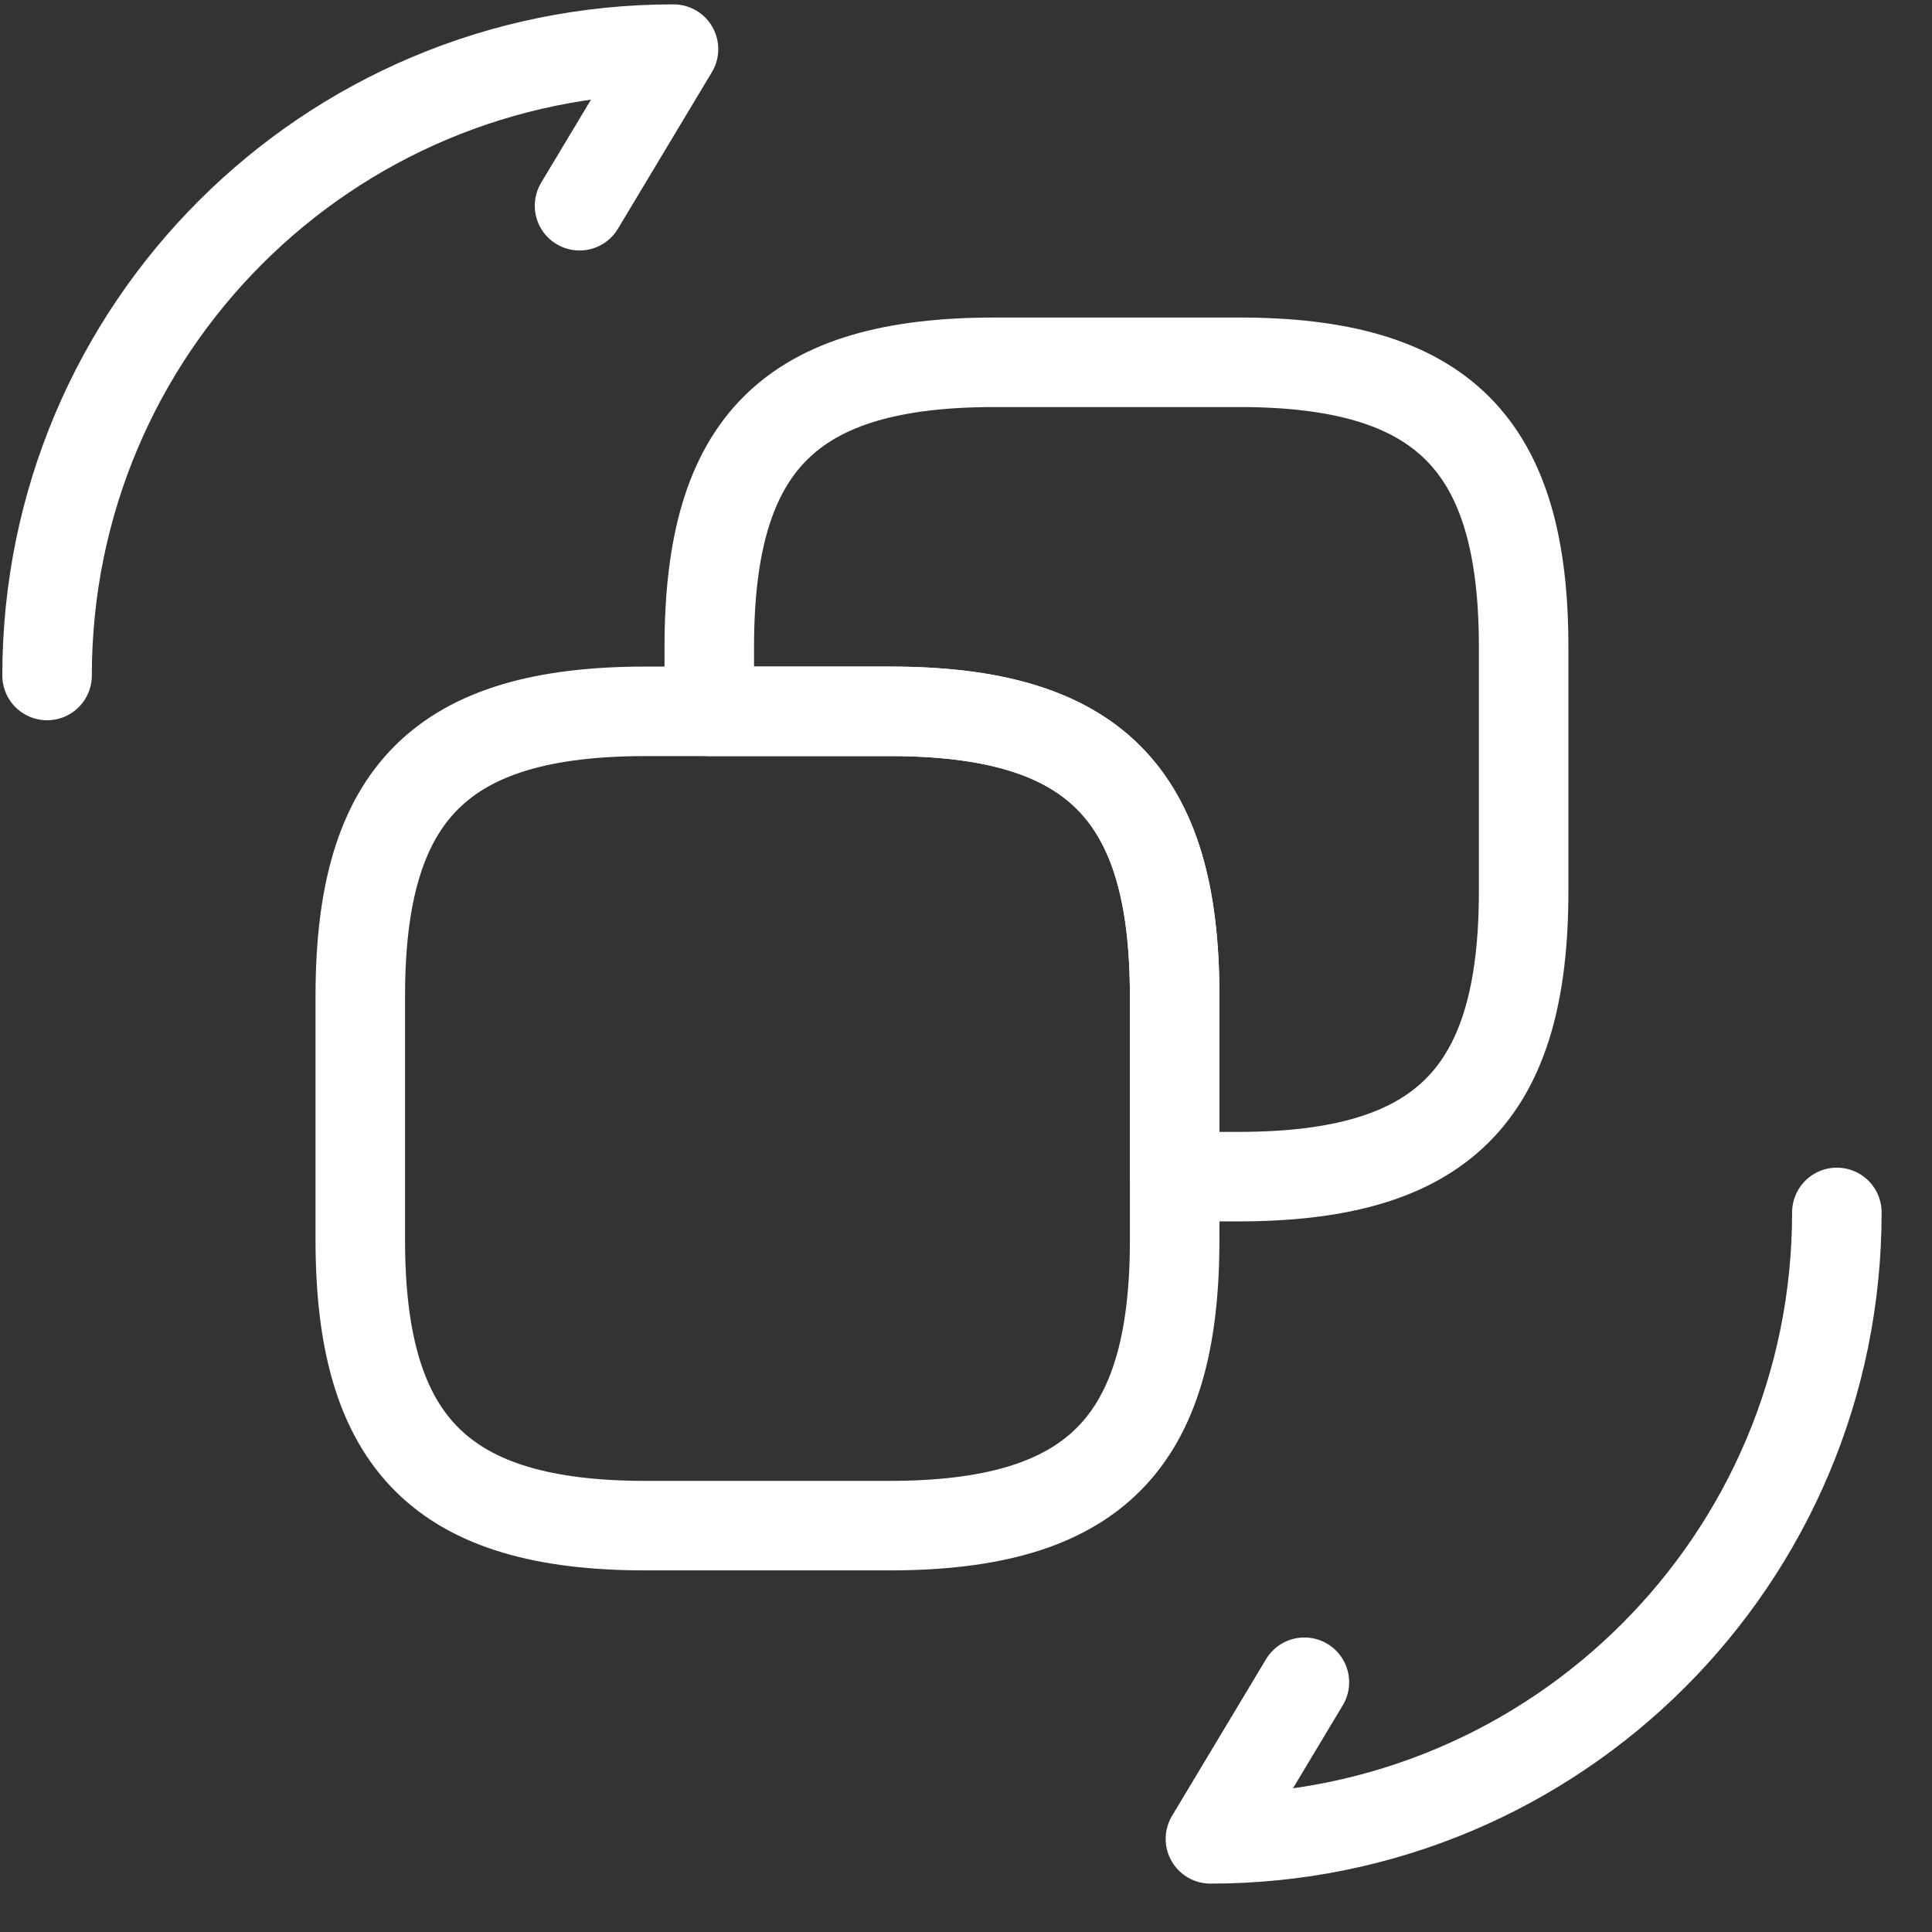 <svg width="33" height="33" viewBox="0 0 33 33" fill="none" xmlns="http://www.w3.org/2000/svg">
<rect x="0" y="0" width="33" height="33" fill="#333333" stroke="none"/>
<g clip-path="url(#clip0_153_2106)">
<path d="M20.064 17.01V21.183C20.064 24.668 18.673 26.059 15.188 26.059H11.03C7.56 26.059 6.154 24.668 6.154 21.183V17.01C6.154 13.541 7.545 12.15 11.03 12.15H15.203C18.673 12.15 20.064 13.541 20.064 17.01Z" stroke="white" style="stroke:white;stroke-opacity:1;" stroke-width="1.529" stroke-linecap="round" stroke-linejoin="round"/>
<path d="M26.025 11.049V15.222C26.025 18.707 24.634 20.098 21.149 20.098H20.064V17.01C20.064 13.541 18.673 12.15 15.188 12.15H12.115V11.049C12.115 7.564 13.506 6.188 16.991 6.188H21.164C24.634 6.188 26.025 7.579 26.025 11.049Z" stroke="white" style="stroke:white;stroke-opacity:1;" stroke-width="1.529" stroke-linecap="round" stroke-linejoin="round"/>
<path d="M31.375 20.709C31.375 26.625 26.59 31.409 20.675 31.409L22.28 28.734" stroke="white" style="stroke:white;stroke-opacity:1;" stroke-width="1.529" stroke-linecap="round" stroke-linejoin="round"/>
<path d="M0.804 11.538C0.804 5.623 5.588 0.839 11.504 0.839L9.899 3.514" stroke="white" style="stroke:white;stroke-opacity:1;" stroke-width="1.529" stroke-linecap="round" stroke-linejoin="round"/>
</g>
<defs>
<clipPath id="clip0_153_2106">
<rect width="32.099" height="32.099" fill="white" style="fill:white;fill-opacity:1;" transform="translate(0.04 0.074)"/>
</clipPath>
</defs>
</svg>
